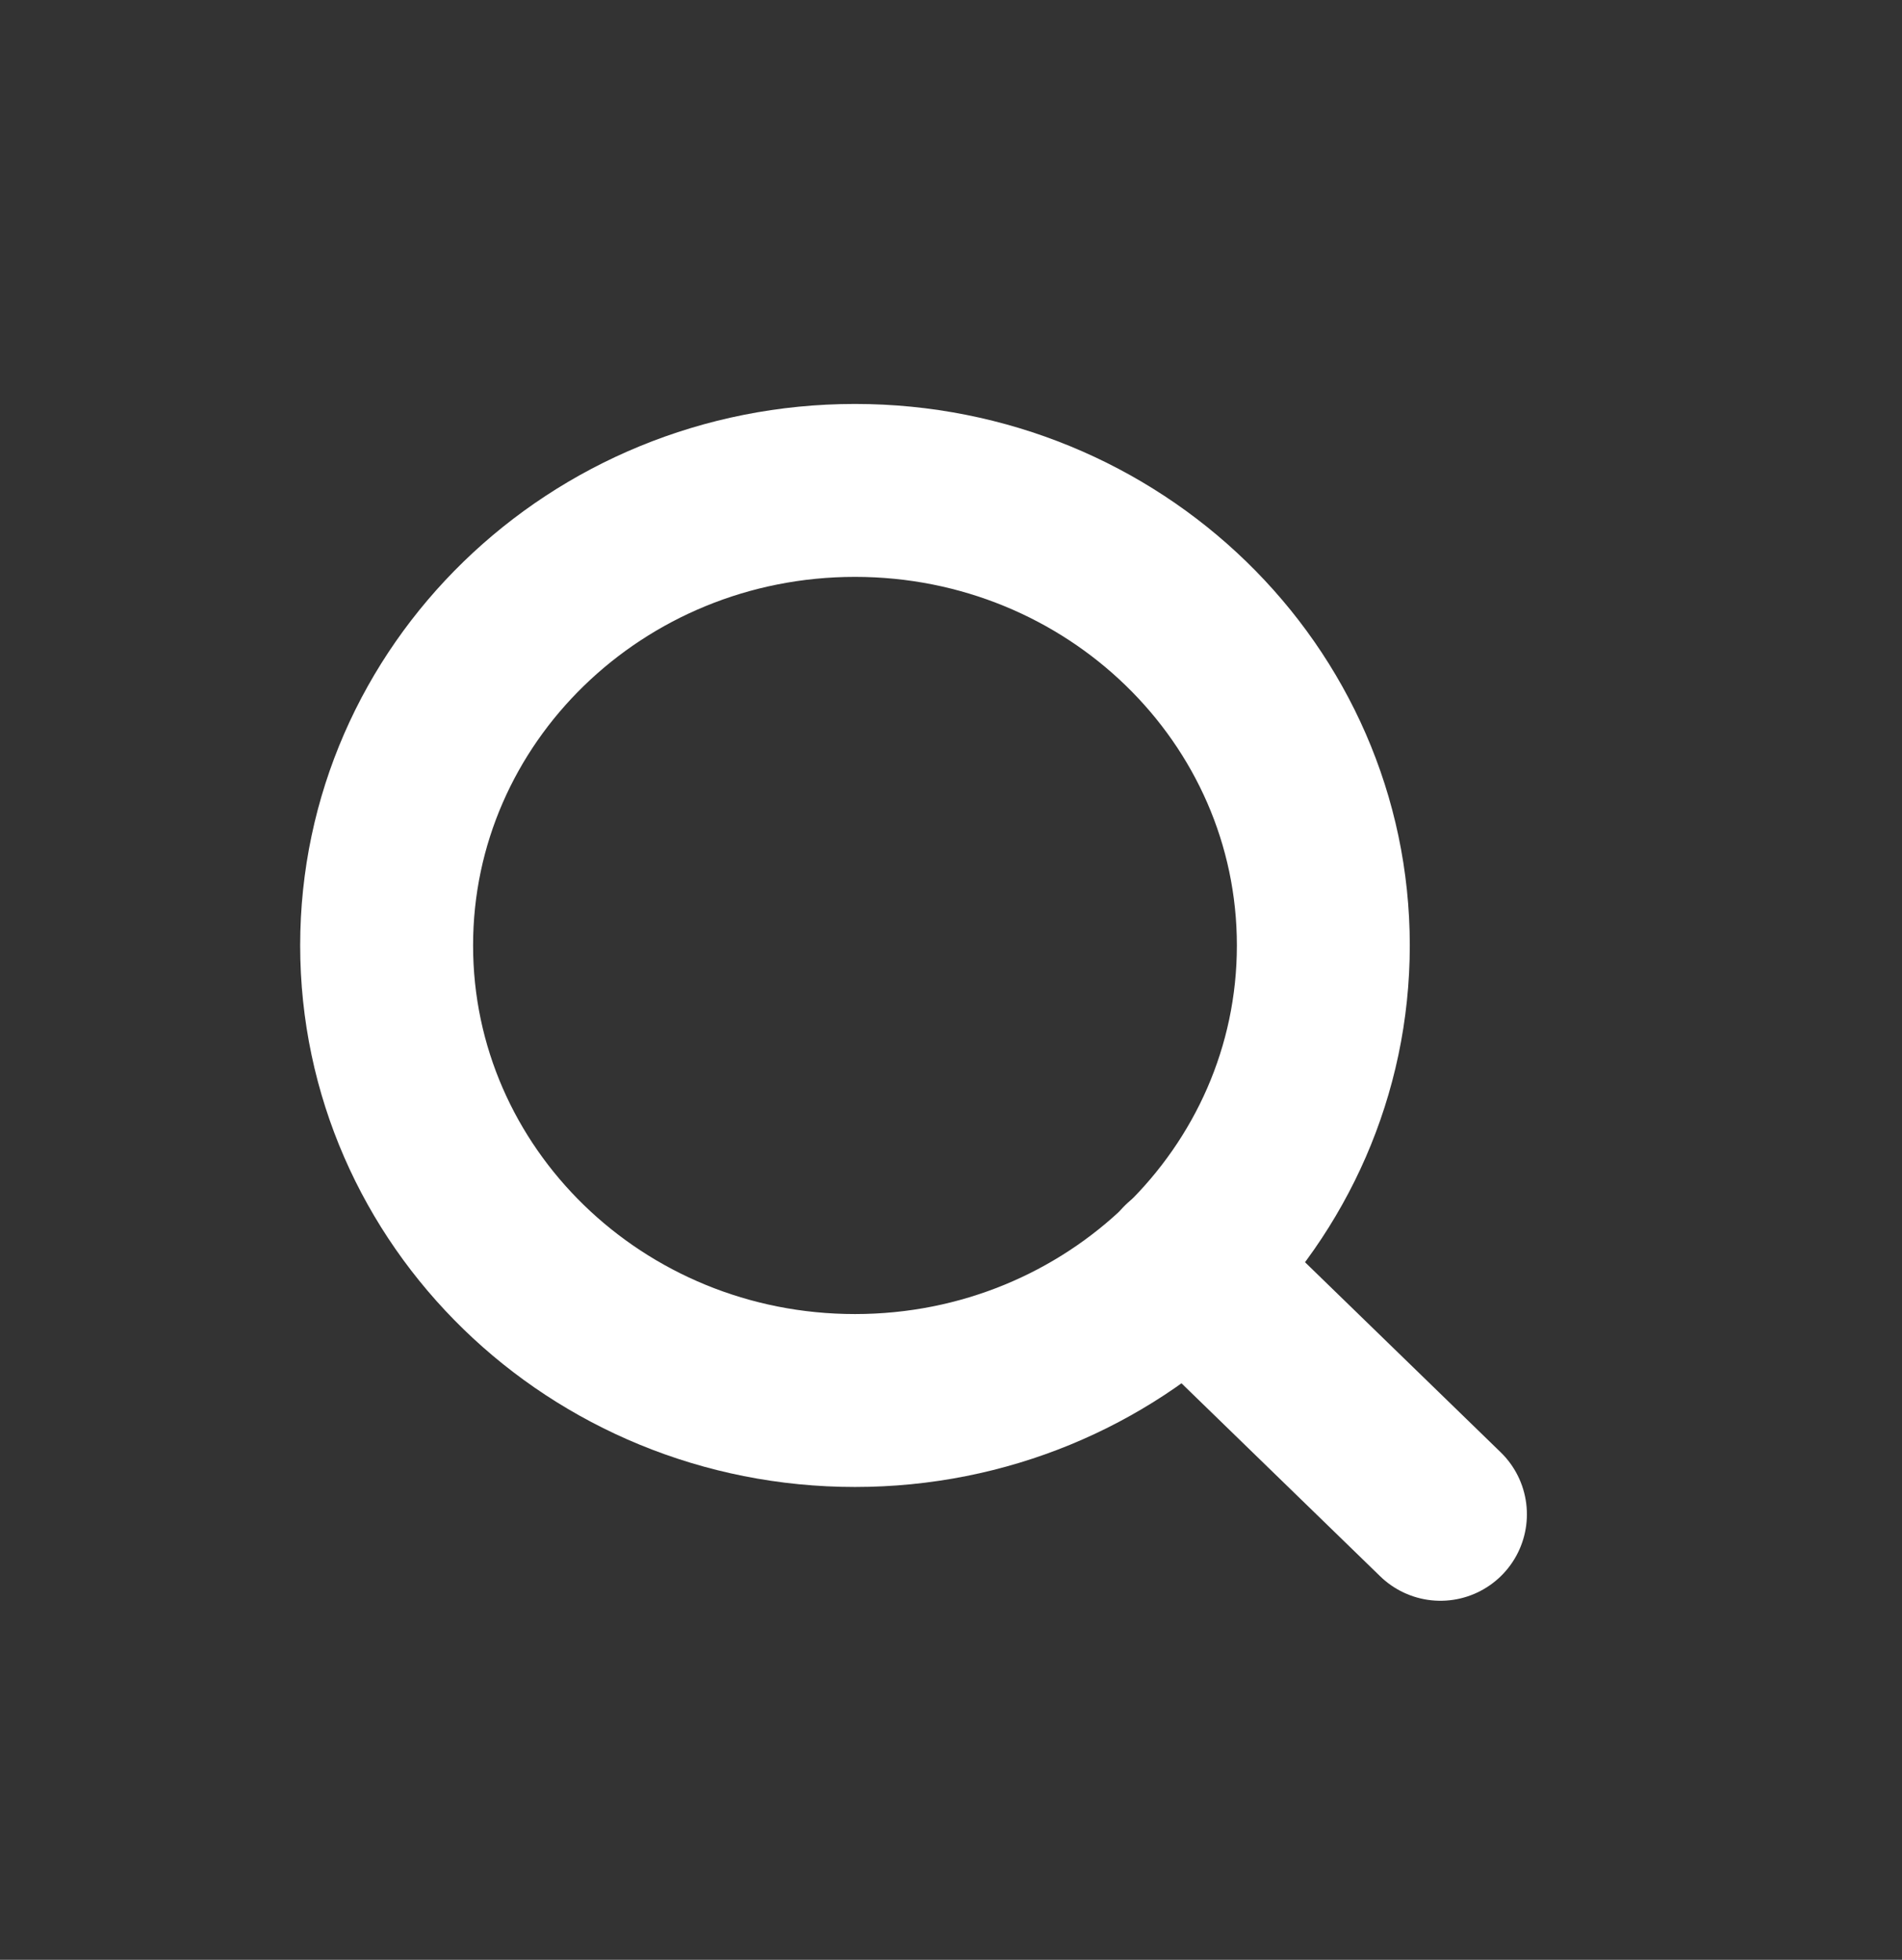 <svg width="33" height="34" viewBox="0 0 33 34" fill="none" xmlns="http://www.w3.org/2000/svg">
<rect x="0" y="0" width="33" height="34" fill="#333333" stroke="none"/>
<g id="ri:arrow-down-s-line">
<g id="Group 1">
<path id="Vector" d="M14.834 24.297C19.322 24.297 22.96 20.763 22.96 16.402C22.96 12.042 19.322 8.508 14.834 8.508C10.346 8.508 6.708 12.042 6.708 16.402C6.708 20.763 10.346 24.297 14.834 24.297Z" stroke="white" stroke-width="3" stroke-linecap="round" stroke-linejoin="round"/>
<path id="Vector_2" d="M24.992 26.271L20.573 21.979" stroke="white" stroke-width="3" stroke-linecap="round" stroke-linejoin="round"/>
</g>
</g>
</svg>
